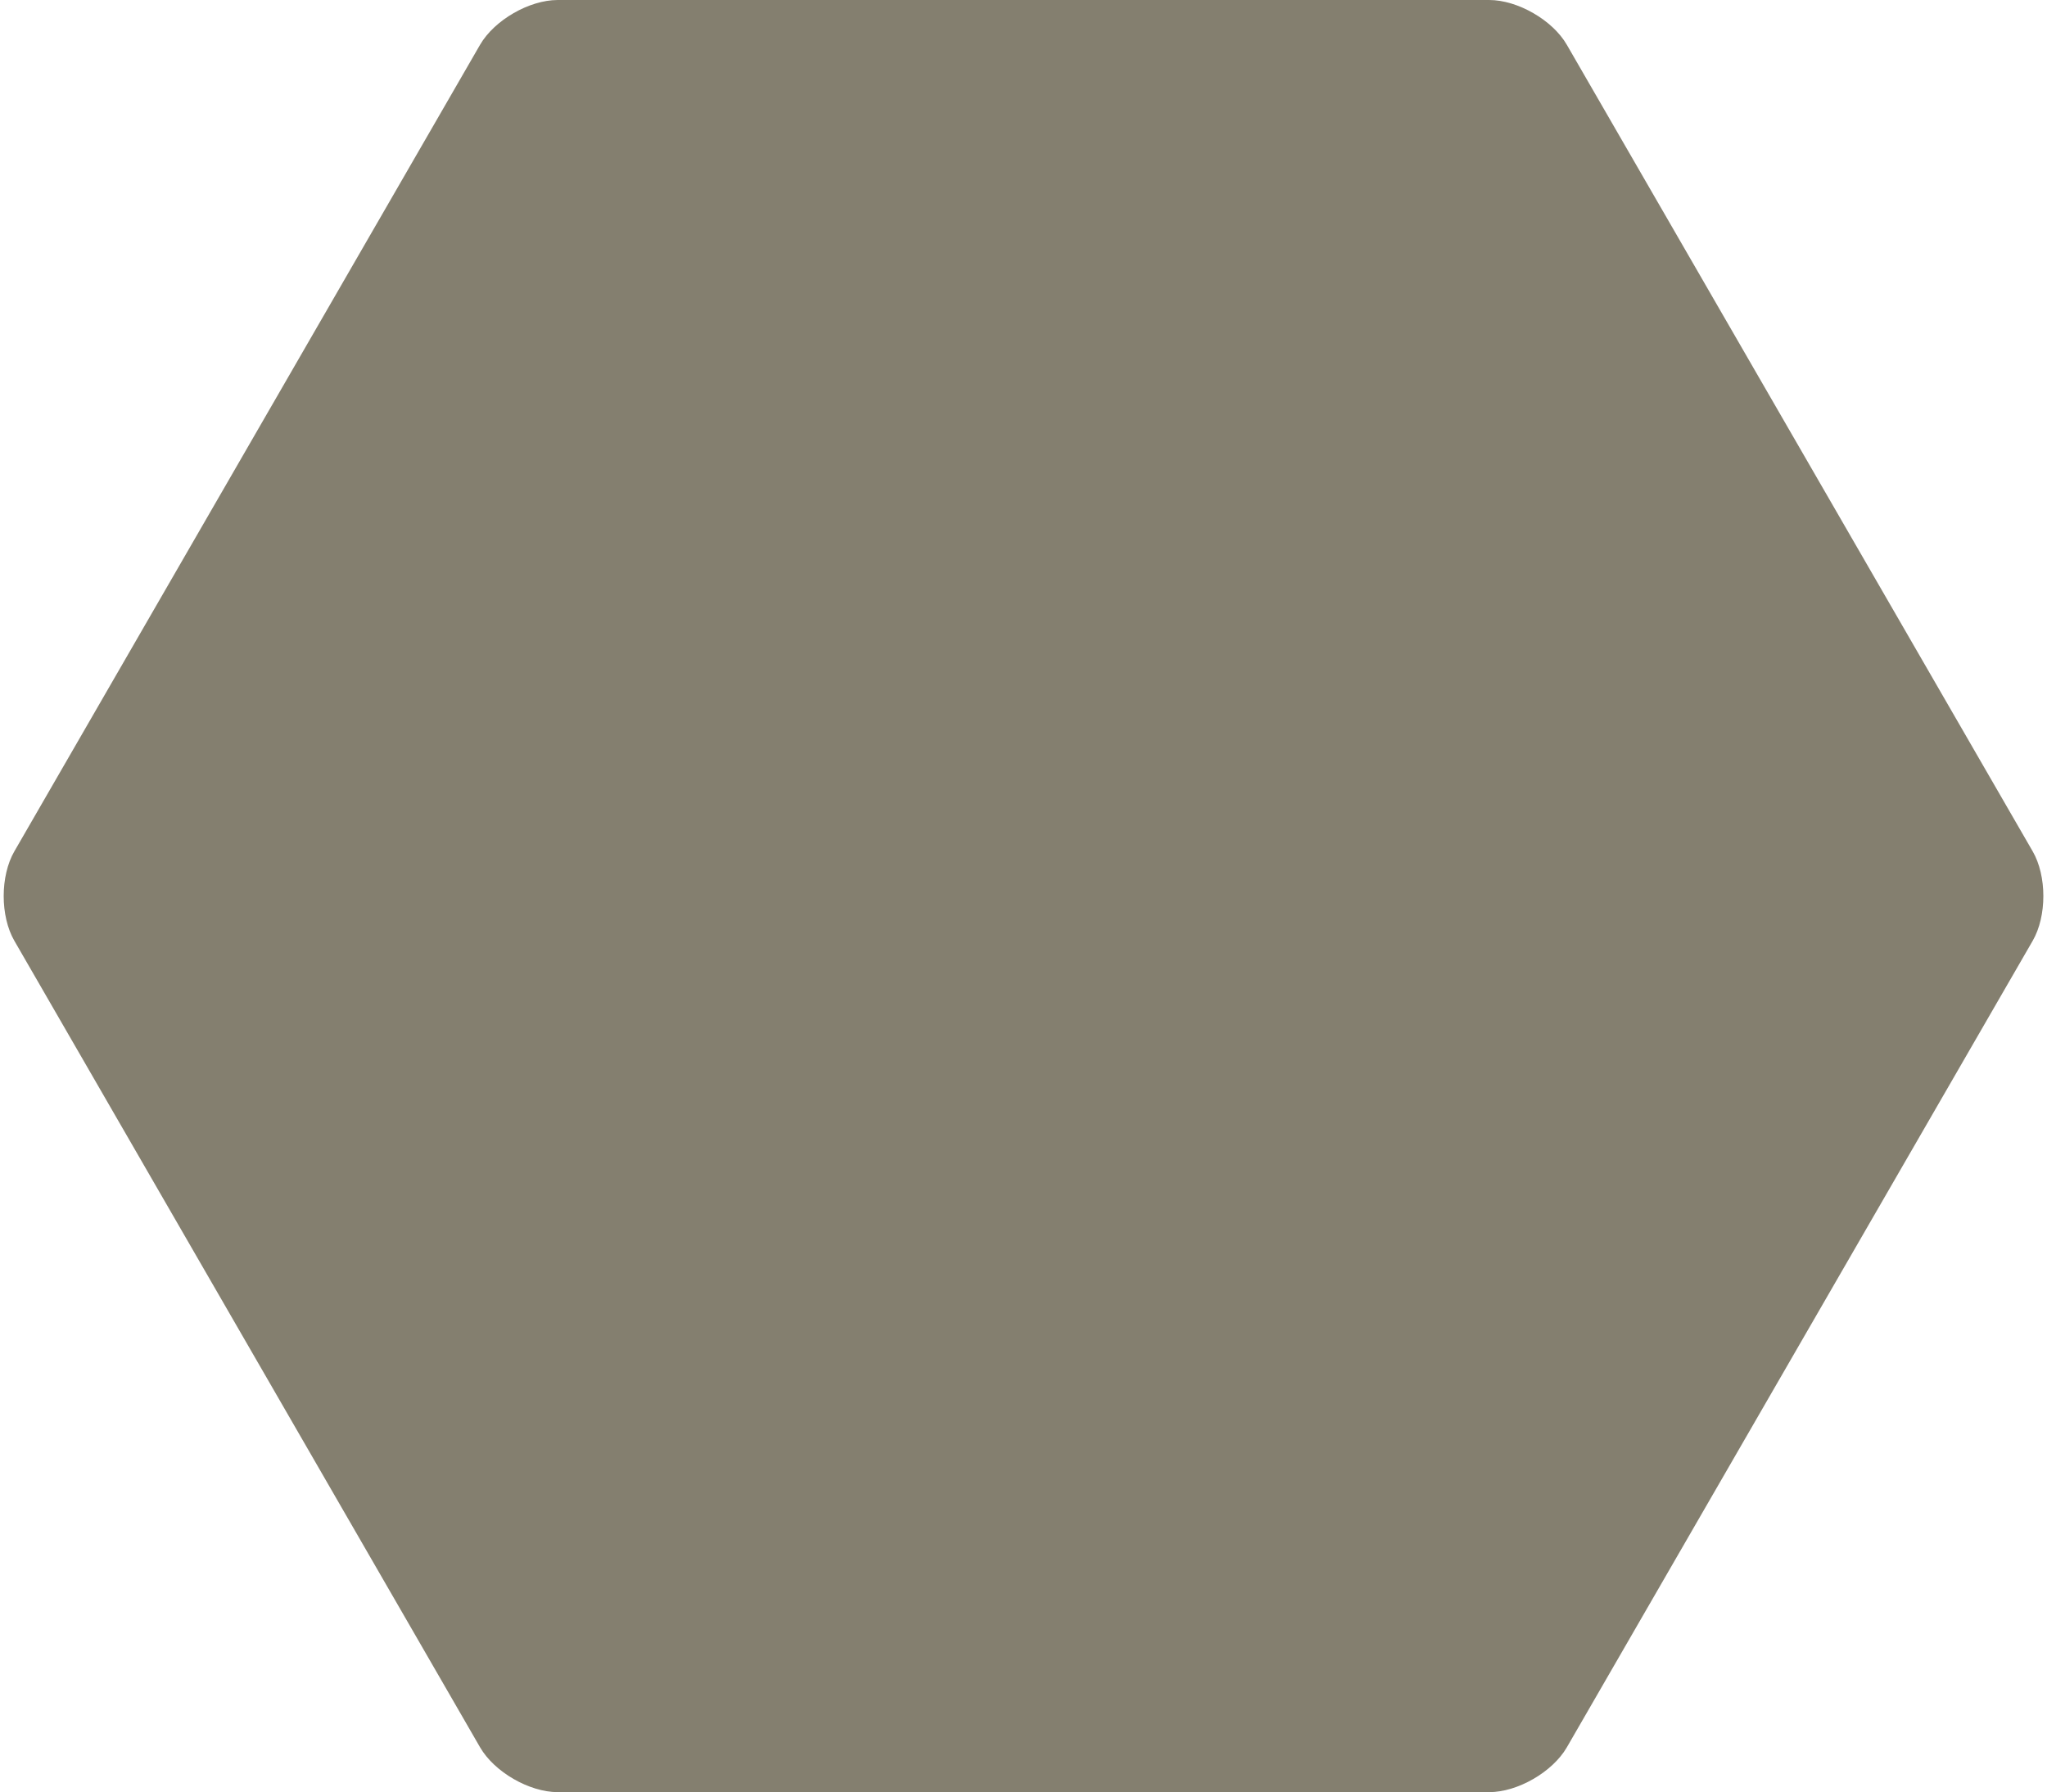 <?xml version="1.0" encoding="UTF-8" standalone="no"?><svg xmlns="http://www.w3.org/2000/svg" xmlns:xlink="http://www.w3.org/1999/xlink" fill="#000000" height="439.4" preserveAspectRatio="xMidYMid meet" version="1" viewBox="-0.9 30.3 501.8 439.4" width="501.8" zoomAndPan="magnify"><g><g id="change1_1"><path d="M364.16,30.3H135.81c-6.97,0-15.53,4.94-19.03,10.98L2.63,239.02c-3.5,6.04-3.5,15.93,0,21.97 l114.16,197.74c3.5,6.04,12.06,10.98,19.03,10.98h228.34c6.97,0,15.53-4.94,19.03-10.98l114.19-197.74c3.5-6.04,3.5-15.93,0-21.97 L383.19,41.28C379.72,35.24,371.13,30.3,364.16,30.3z" fill="#847f6f"/></g></g></svg>